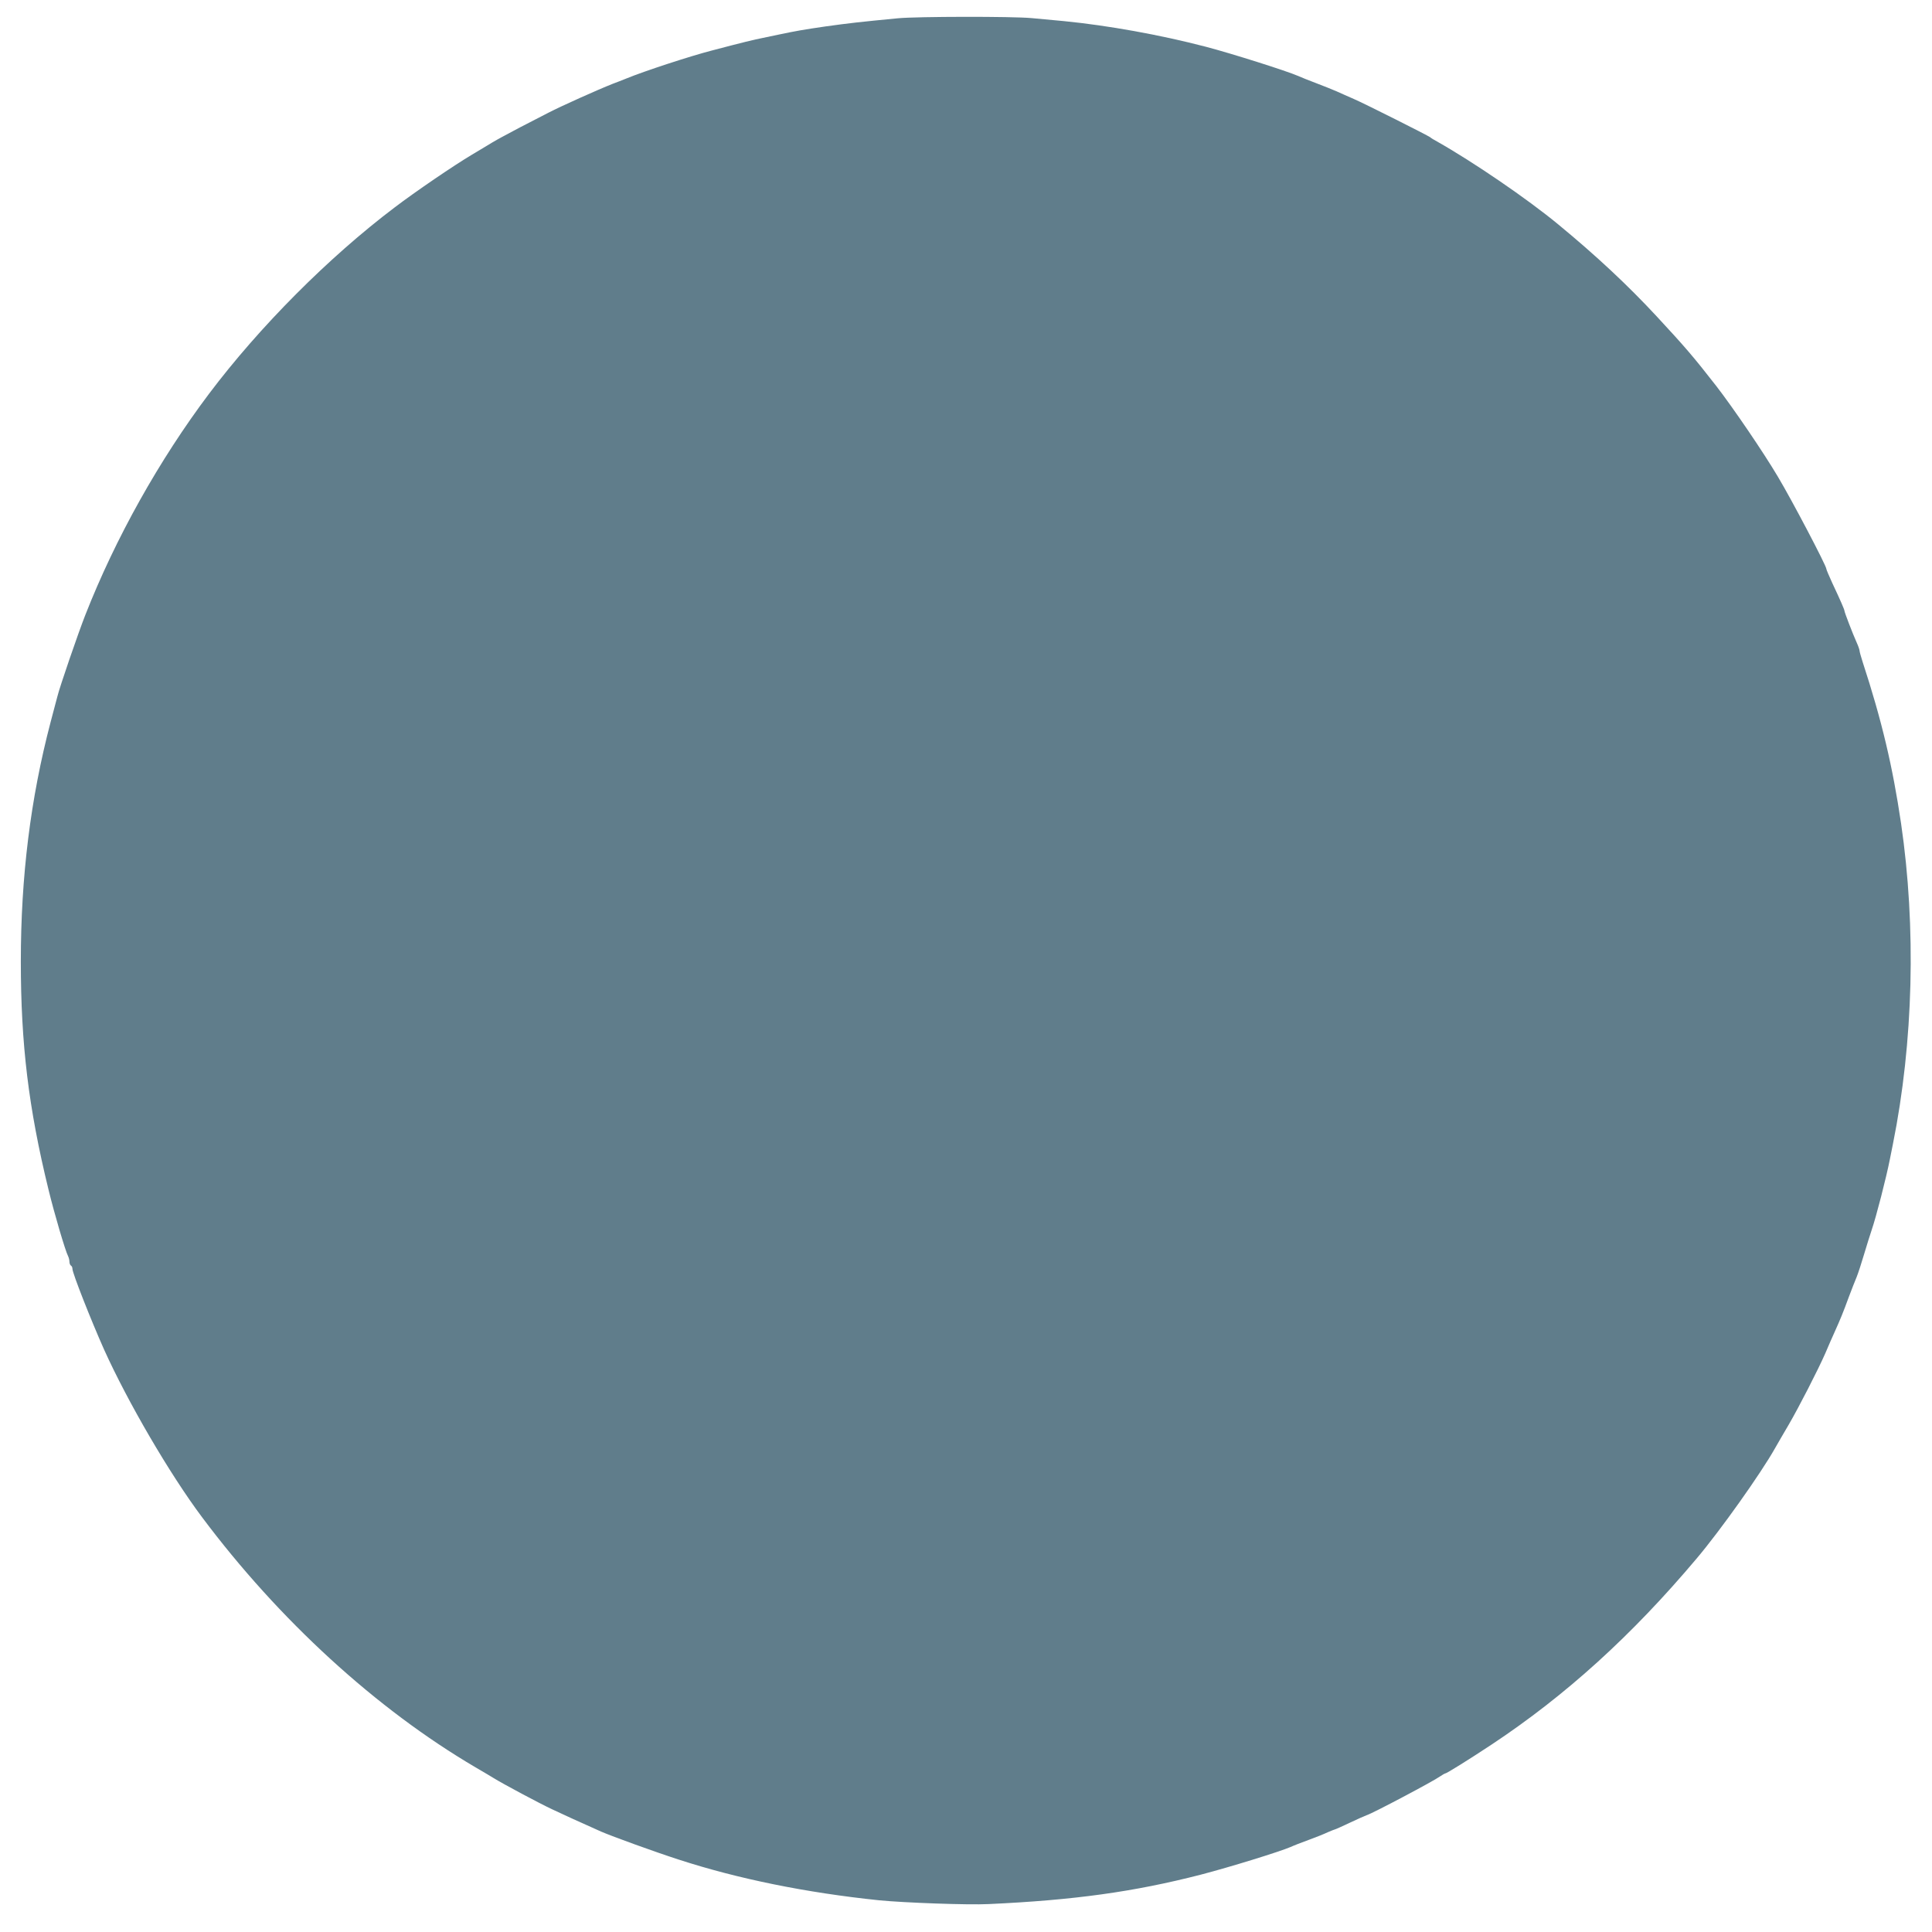 <?xml version="1.0" standalone="no"?>
<!DOCTYPE svg PUBLIC "-//W3C//DTD SVG 20010904//EN"
 "http://www.w3.org/TR/2001/REC-SVG-20010904/DTD/svg10.dtd">
<svg version="1.0" xmlns="http://www.w3.org/2000/svg"
 width="1280pt" height="1280pt" viewBox="0 0 1280 1280"
 preserveAspectRatio="xMidYMid meet">
<g transform="translate(0,1280) scale(0.1,-0.1)"
fill="#607d8b" stroke="none">
<path d="M5950 12679 c-251 -24 -329 -33 -480 -54 -151 -22 -196 -30 -315 -55
-22 -5 -67 -14 -100 -21 -57 -11 -135 -30 -340 -84 -140 -36 -449 -137 -565
-185 -25 -10 -65 -26 -90 -35 -99 -39 -342 -148 -425 -191 -33 -17 -118 -61
-190 -98 -71 -37 -154 -82 -182 -99 -29 -18 -90 -54 -135 -81 -121 -72 -375
-245 -513 -350 -438 -331 -896 -791 -1231 -1236 -328 -436 -619 -955 -819
-1465 -46 -117 -171 -480 -185 -540 -5 -16 -24 -93 -45 -170 -133 -507 -197
-1023 -197 -1585 0 -547 51 -970 183 -1510 39 -161 112 -408 130 -442 5 -10 9
-27 9 -37 0 -11 5 -23 10 -26 6 -3 10 -13 10 -22 0 -28 123 -340 209 -533 158
-350 435 -825 649 -1111 510 -682 1156 -1273 1814 -1659 57 -33 110 -65 118
-70 63 -39 304 -168 390 -208 92 -43 146 -68 323 -147 74 -32 355 -134 513
-185 393 -128 847 -220 1329 -270 163 -16 590 -32 725 -25 566 26 963 81 1406
195 192 50 519 151 594 183 19 9 73 30 120 47 47 17 104 40 127 51 24 10 45
19 48 19 3 0 47 20 98 44 50 24 101 46 112 50 39 12 440 224 486 257 15 10 30
19 33 19 10 0 157 92 307 191 492 326 931 724 1361 1235 157 186 424 562 518
729 19 33 59 103 90 155 66 113 196 366 244 476 18 44 47 108 63 144 35 78 52
118 93 230 18 47 40 105 51 130 10 25 32 92 49 150 17 58 40 130 50 160 30 87
97 348 121 470 6 30 15 75 20 100 136 676 155 1435 54 2125 -56 378 -127 680
-255 1071 -11 34 -20 67 -20 73 0 6 -8 30 -19 54 -27 60 -81 201 -81 210 0 8
-25 66 -81 185 -21 46 -39 88 -39 93 0 21 -229 457 -320 609 -97 164 -297 457
-408 601 -155 199 -208 260 -396 463 -192 207 -402 403 -652 609 -207 171
-568 417 -804 550 -19 10 -40 23 -45 28 -16 12 -431 221 -505 253 -36 16 -87
38 -115 51 -27 12 -88 36 -135 54 -47 18 -101 39 -120 48 -76 33 -435 147
-610 193 -307 80 -648 141 -940 170 -58 5 -154 14 -215 20 -127 12 -759 11
-885 -1z"/>
</g>
</svg>
